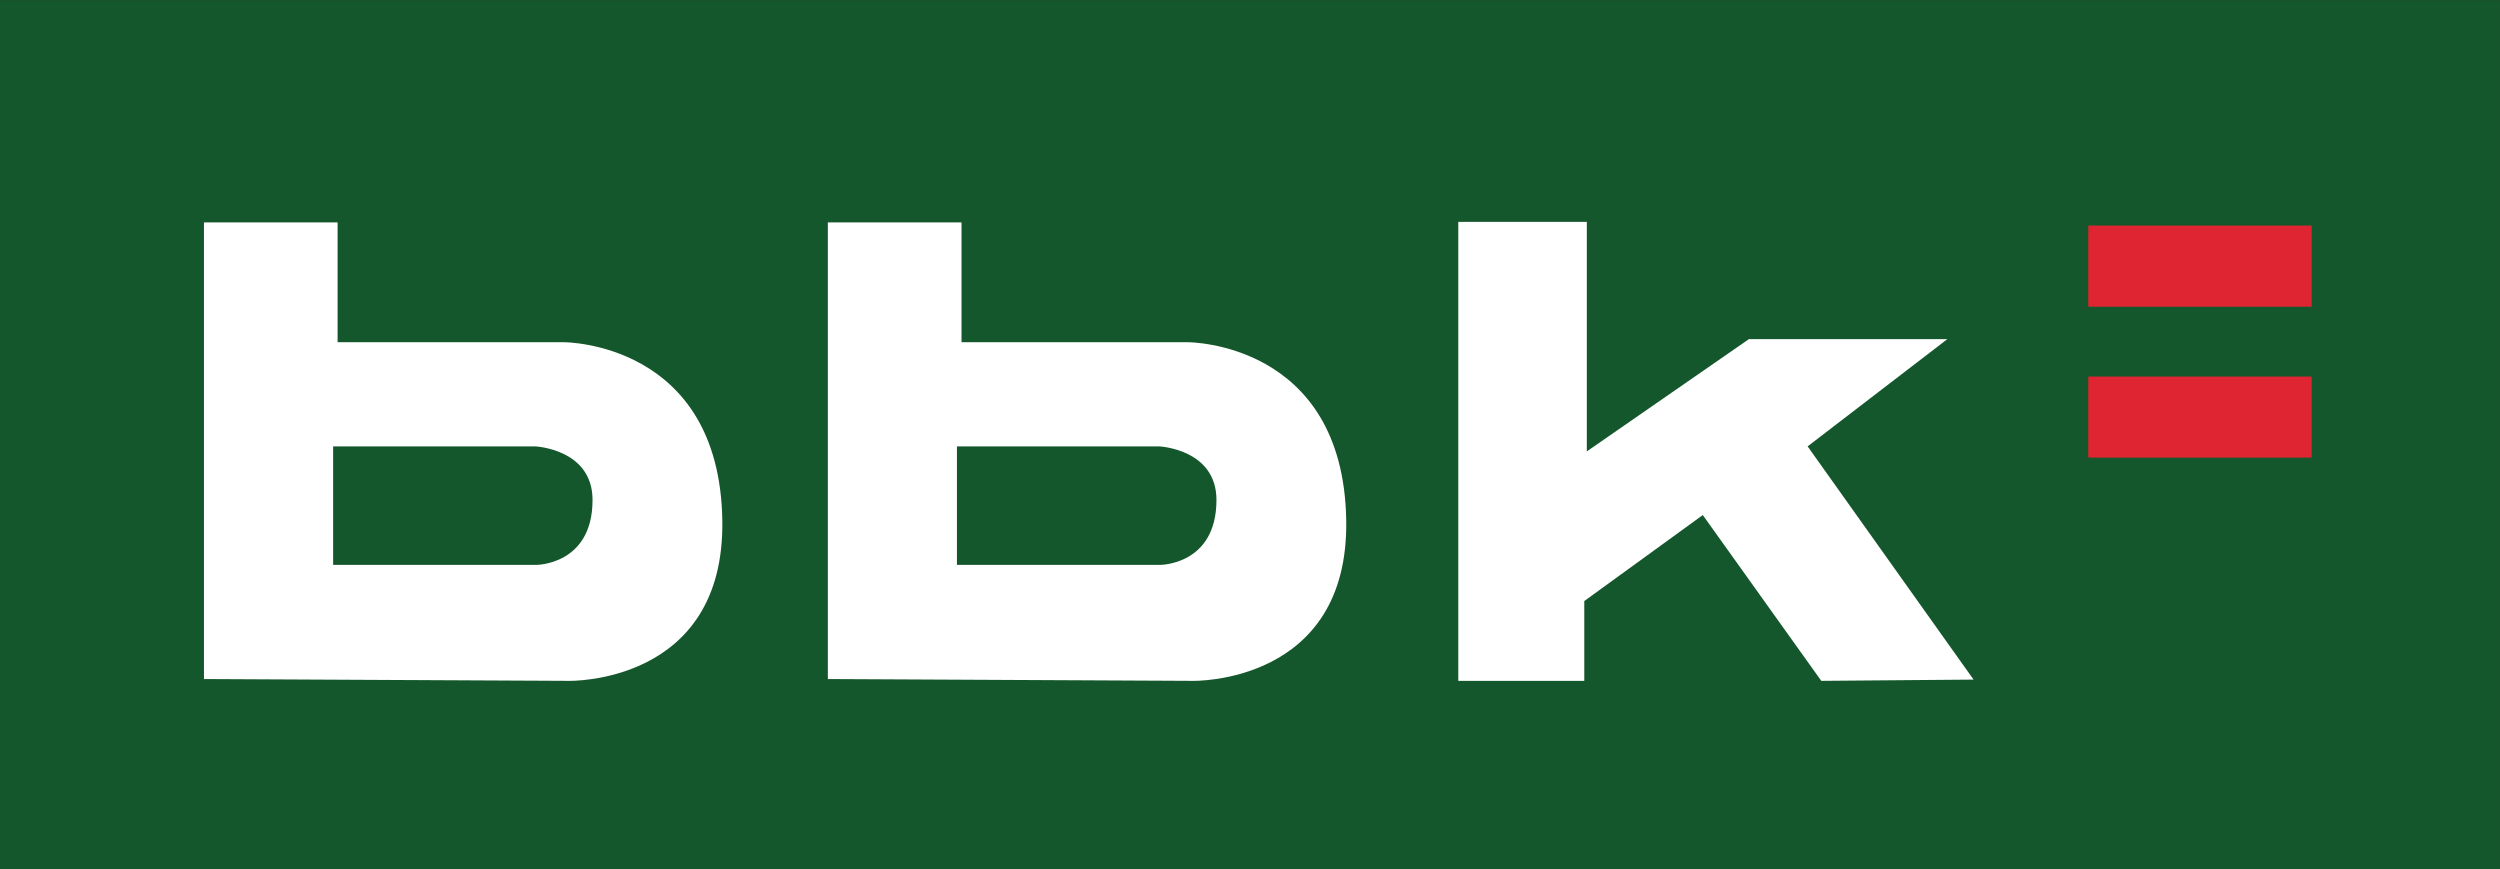 <?xml version="1.0" encoding="UTF-8"?>
<svg xmlns="http://www.w3.org/2000/svg" xmlns:xlink="http://www.w3.org/1999/xlink" width="85.04pt" height="29.57pt" viewBox="0 0 85.04 29.57" version="1.1">
<rect x="0" y="0" width="85.04" height="29.57" fill="#333333" stroke="none"/>
<defs>
<clipPath id="clip1">
  <path d="M 0 0 L 85.039 0 L 85.039 29.57 L 0 29.57 Z M 0 0 "/>
</clipPath>
</defs>
<g id="surface1">
<g clip-path="url(#clip1)" clip-rule="nonzero">
<path style=" stroke:none;fill-rule:nonzero;fill:rgb(8.199%,34.099%,17.299%);fill-opacity:1;" d="M 85.039 29.57 L 0 29.57 L 0 0.004 L 85.039 0.004 L 85.039 29.57 "/>
</g>
<path style=" stroke:none;fill-rule:nonzero;fill:rgb(100%,100%,100%);fill-opacity:1;" d="M 19.18 11.641 L 11.484 11.641 L 11.484 7.566 L 6.938 7.566 L 6.938 23.098 L 19.352 23.16 C 19.352 23.16 24.668 23.289 24.57 17.688 C 24.465 11.621 19.18 11.641 19.18 11.641 Z M 18.246 19.215 L 11.332 19.215 L 11.332 15.184 L 18.203 15.184 C 18.203 15.184 20.156 15.27 20.156 17.008 C 20.156 19.215 18.246 19.215 18.246 19.215 "/>
<path style=" stroke:none;fill-rule:nonzero;fill:rgb(100%,100%,100%);fill-opacity:1;" d="M 40.402 11.641 L 32.707 11.641 L 32.707 7.566 L 28.16 7.566 L 28.16 23.098 L 40.574 23.16 C 40.574 23.16 45.891 23.289 45.793 17.688 C 45.688 11.621 40.402 11.641 40.402 11.641 Z M 39.469 19.215 L 32.551 19.215 L 32.551 15.184 L 39.426 15.184 C 39.426 15.184 41.379 15.27 41.379 17.008 C 41.379 19.215 39.469 19.215 39.469 19.215 "/>
<path style=" stroke:none;fill-rule:nonzero;fill:rgb(100%,100%,100%);fill-opacity:1;" d="M 49.605 7.547 L 49.605 23.16 L 53.891 23.16 L 53.891 20.445 L 57.922 17.52 L 61.953 23.16 L 67.133 23.117 L 61.488 15.184 L 66.242 11.535 L 59.492 11.535 L 53.977 15.355 L 53.977 7.547 L 49.605 7.547 "/>
<path style=" stroke:none;fill-rule:nonzero;fill:rgb(87.5%,14.499%,19.199%);fill-opacity:1;" d="M 78.633 10.434 L 71.035 10.434 L 71.035 7.672 L 78.633 7.672 L 78.633 10.434 "/>
<path style=" stroke:none;fill-rule:nonzero;fill:rgb(87.5%,14.499%,19.199%);fill-opacity:1;" d="M 78.633 15.566 L 71.035 15.566 L 71.035 12.809 L 78.633 12.809 L 78.633 15.566 "/>
</g>
</svg>
